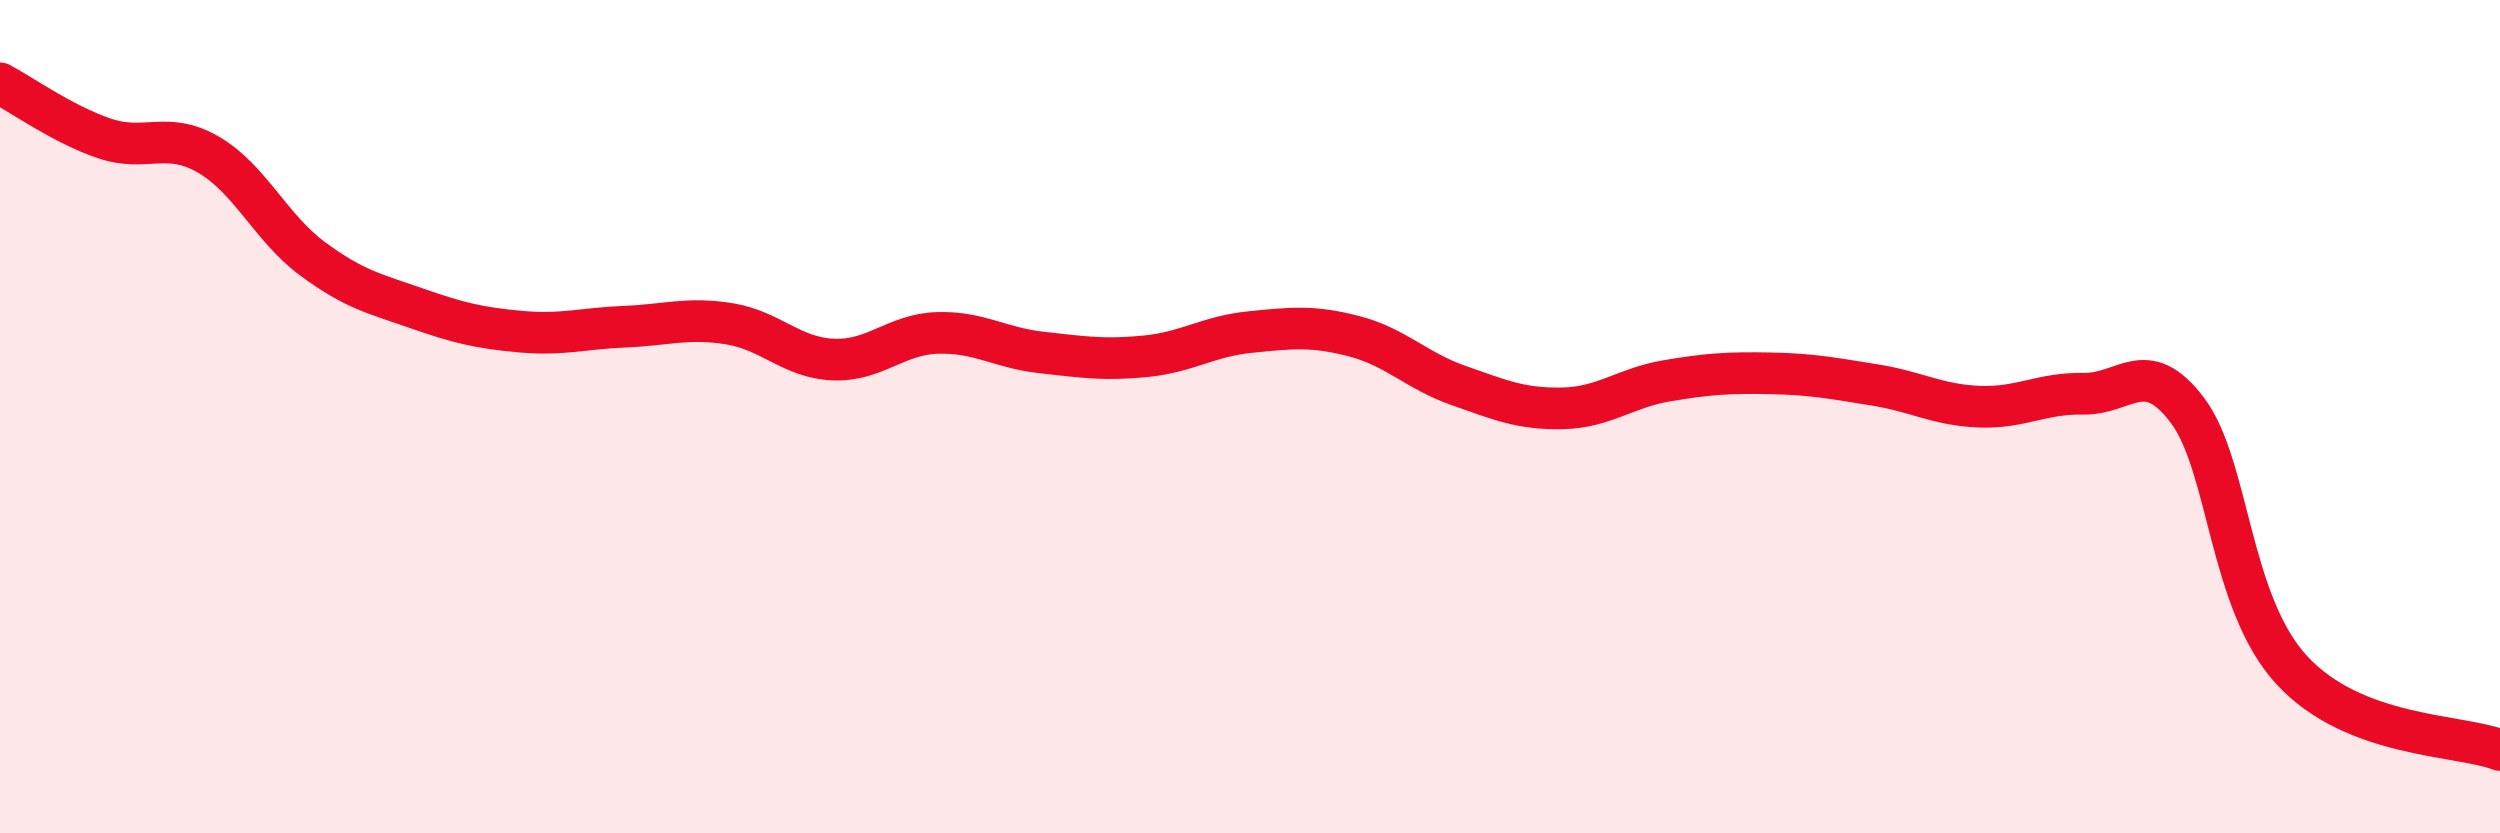 
    <svg width="60" height="20" viewBox="0 0 60 20" xmlns="http://www.w3.org/2000/svg">
      <path
        d="M 0,2 C 0.5,2.26 1.5,2.98 2.5,3.32 C 3.5,3.66 4,3.13 5,3.71 C 6,4.29 6.5,5.47 7.5,6.21 C 8.5,6.95 9,7.05 10,7.4 C 11,7.75 11.5,7.87 12.5,7.96 C 13.5,8.05 14,7.88 15,7.84 C 16,7.8 16.5,7.61 17.5,7.77 C 18.5,7.93 19,8.59 20,8.63 C 21,8.67 21.5,8.02 22.5,7.99 C 23.5,7.96 24,8.35 25,8.46 C 26,8.57 26.5,8.65 27.5,8.55 C 28.5,8.45 29,8.07 30,7.97 C 31,7.87 31.5,7.81 32.5,8.07 C 33.5,8.33 34,8.9 35,9.25 C 36,9.6 36.5,9.82 37.5,9.8 C 38.5,9.78 39,9.31 40,9.14 C 41,8.97 41.5,8.94 42.5,8.96 C 43.5,8.98 44,9.08 45,9.24 C 46,9.4 46.5,9.72 47.5,9.76 C 48.5,9.8 49,9.43 50,9.45 C 51,9.47 51.5,8.52 52.5,9.85 C 53.5,11.18 53.5,14.45 55,16.08 C 56.5,17.71 59,17.62 60,18L60 20L0 20Z"
        fill="#EB0A25"
        opacity="0.1"
        stroke-linecap="round"
        stroke-linejoin="round"
      />
      <path
        d="M 0,2 C 0.5,2.26 1.5,2.98 2.5,3.32 C 3.5,3.66 4,3.13 5,3.71 C 6,4.29 6.5,5.47 7.5,6.21 C 8.5,6.95 9,7.05 10,7.4 C 11,7.75 11.5,7.87 12.5,7.96 C 13.5,8.05 14,7.88 15,7.84 C 16,7.8 16.5,7.61 17.5,7.77 C 18.5,7.93 19,8.59 20,8.63 C 21,8.67 21.5,8.02 22.5,7.99 C 23.5,7.96 24,8.35 25,8.46 C 26,8.57 26.5,8.65 27.5,8.55 C 28.5,8.45 29,8.07 30,7.97 C 31,7.87 31.5,7.81 32.5,8.07 C 33.5,8.33 34,8.9 35,9.25 C 36,9.6 36.5,9.82 37.5,9.8 C 38.5,9.78 39,9.31 40,9.14 C 41,8.97 41.5,8.94 42.5,8.96 C 43.5,8.98 44,9.08 45,9.24 C 46,9.4 46.5,9.72 47.5,9.76 C 48.5,9.8 49,9.43 50,9.45 C 51,9.47 51.5,8.52 52.5,9.85 C 53.5,11.18 53.5,14.45 55,16.08 C 56.5,17.71 59,17.62 60,18"
        stroke="#EB0A25"
        stroke-width="1"
        fill="none"
        stroke-linecap="round"
        stroke-linejoin="round"
      />
    </svg>
  
